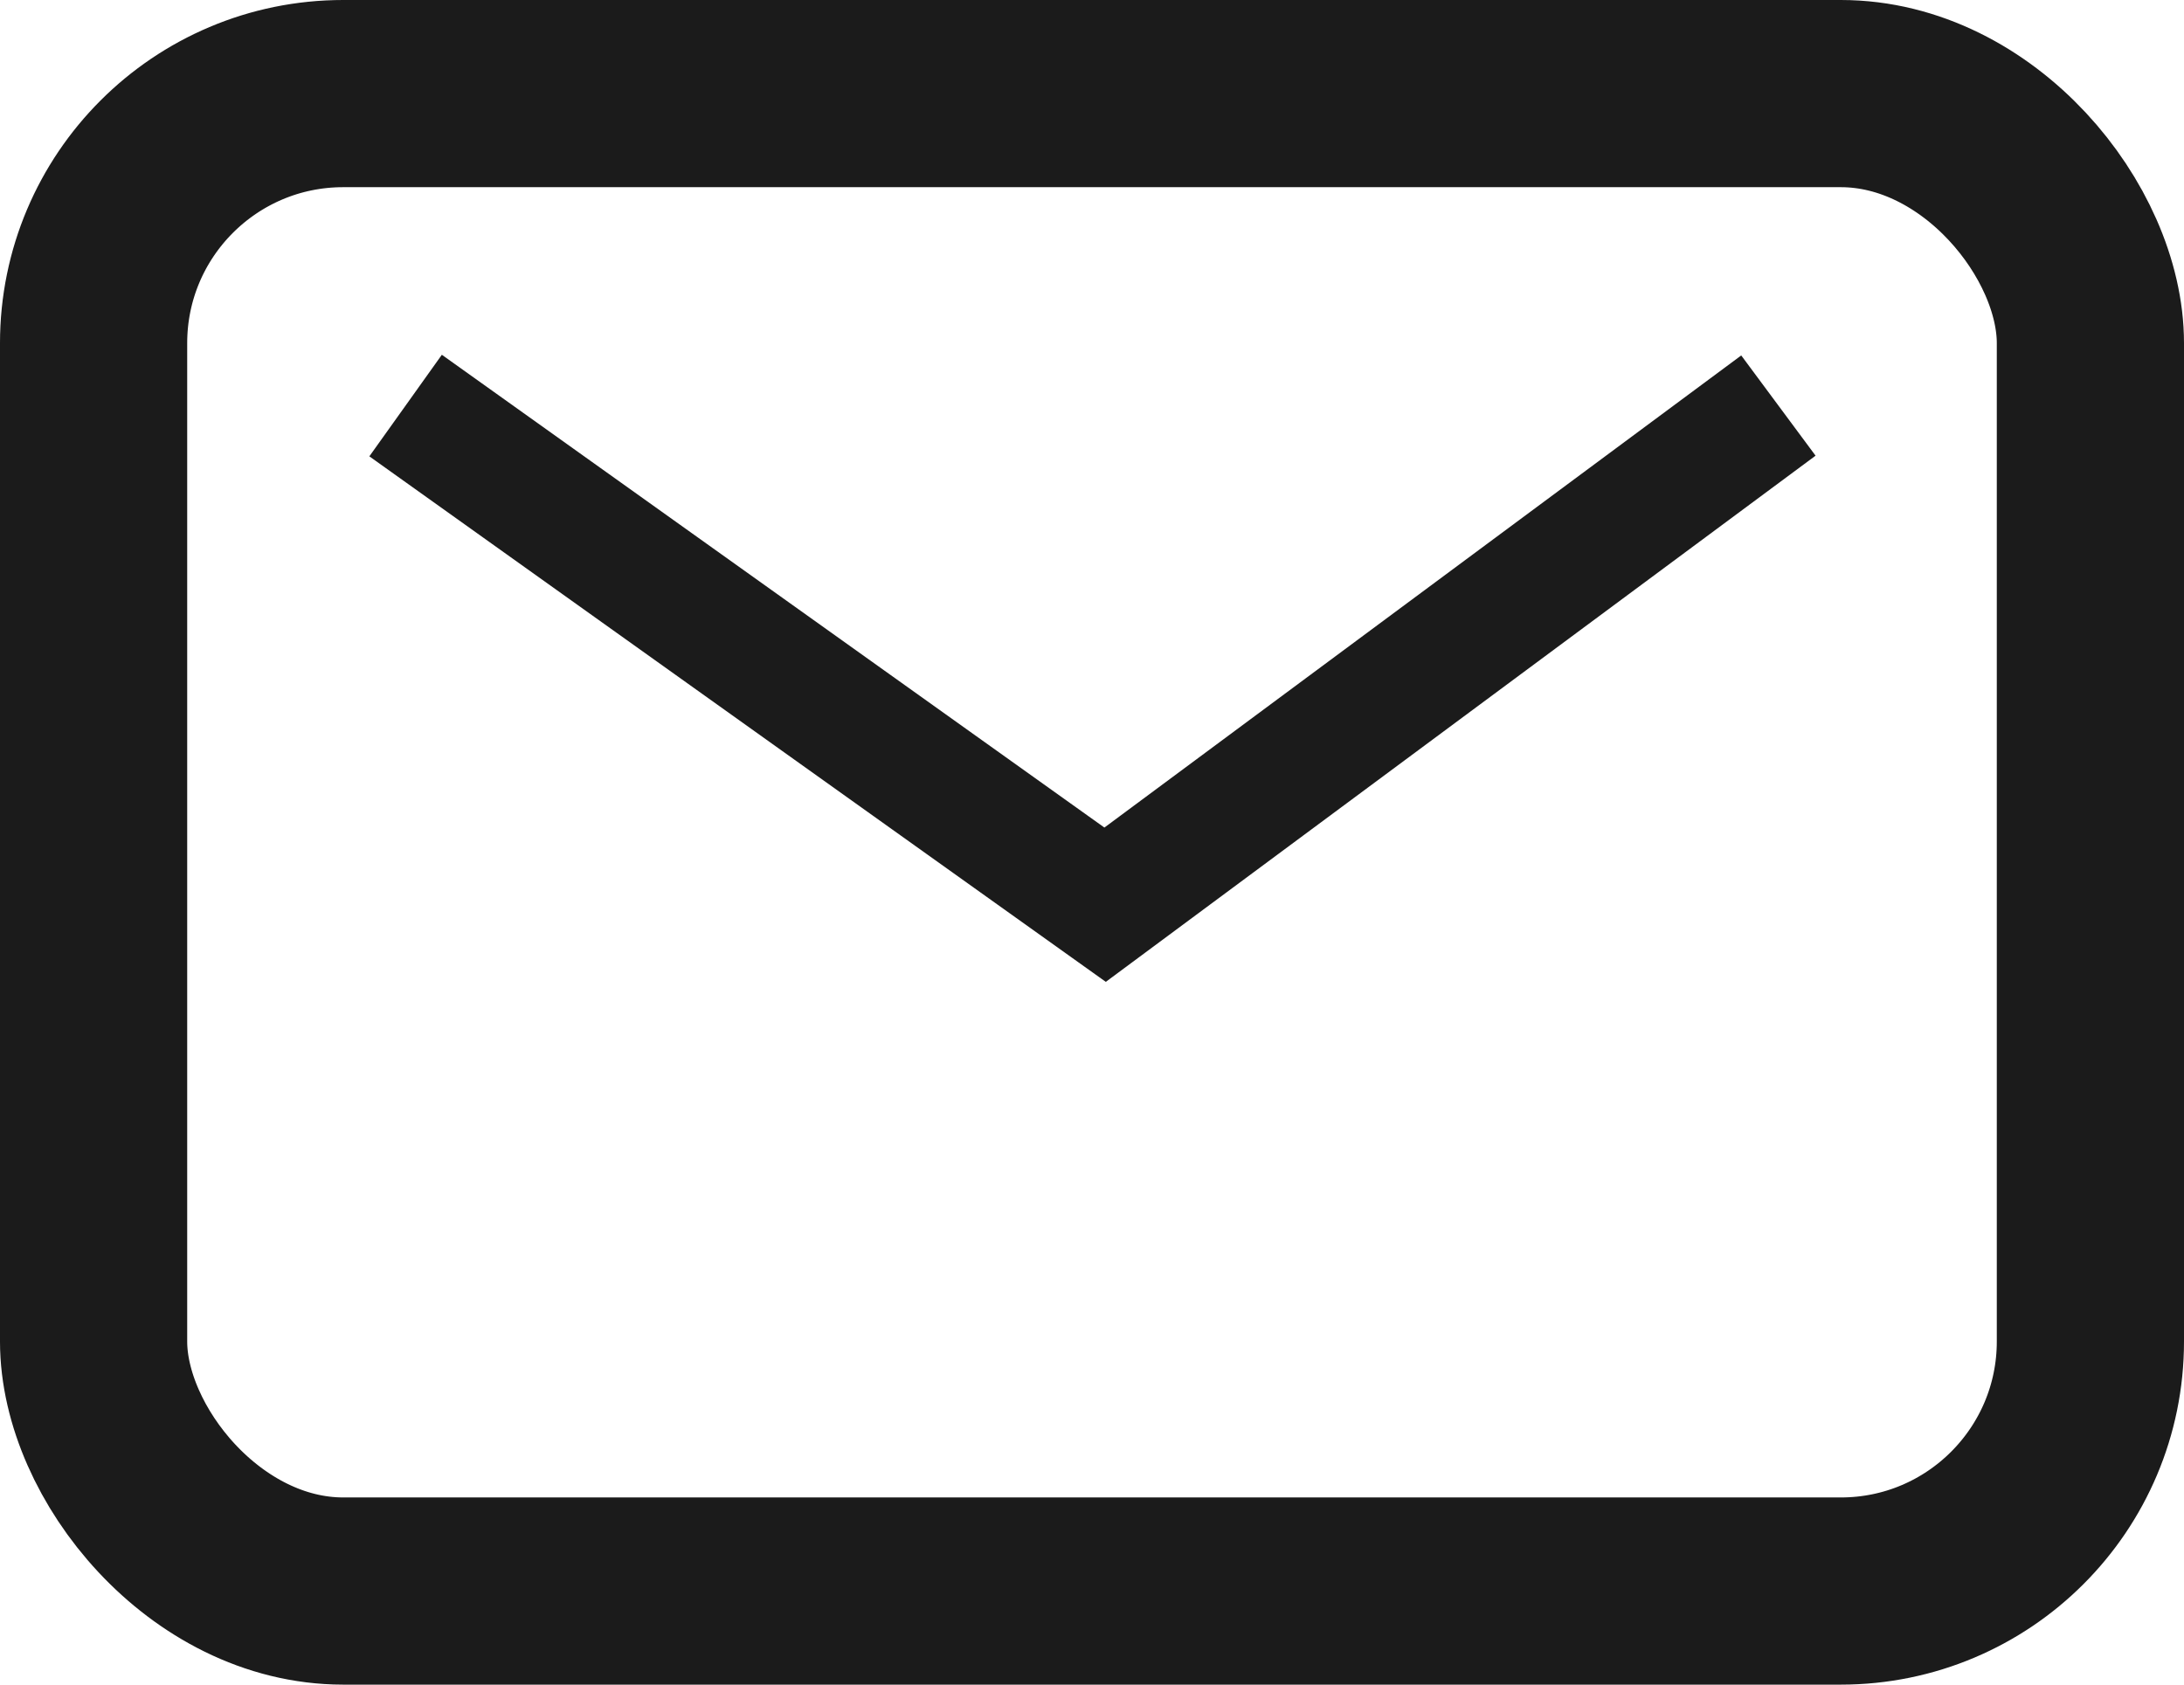 <svg id="_200_co_ic_contact-big.svg" data-name="200% co_ic_contact-big.svg" xmlns="http://www.w3.org/2000/svg" width="35" height="27" viewBox="0 0 35 27">
  <defs>
    <style>
      .cls-1, .cls-2 {
        fill: none;
        stroke: #1b1b1b;
      }

      .cls-1 {
        stroke-width: 3px;
      }

      .cls-2 {
        stroke-width: 2px;
        fill-rule: evenodd;
      }
    </style>
  </defs>
  <rect id="長方形_748" data-name="長方形 748" class="cls-1" x="1.5" y="1.5" width="32" height="24" rx="4" ry="4"/>
  <path id="シェイプ_749" data-name="シェイプ 749" class="cls-2" d="M1353,1828l11.21,8,10.79-8" transform="translate(-1346.5 -1821.5)"/>
</svg>
